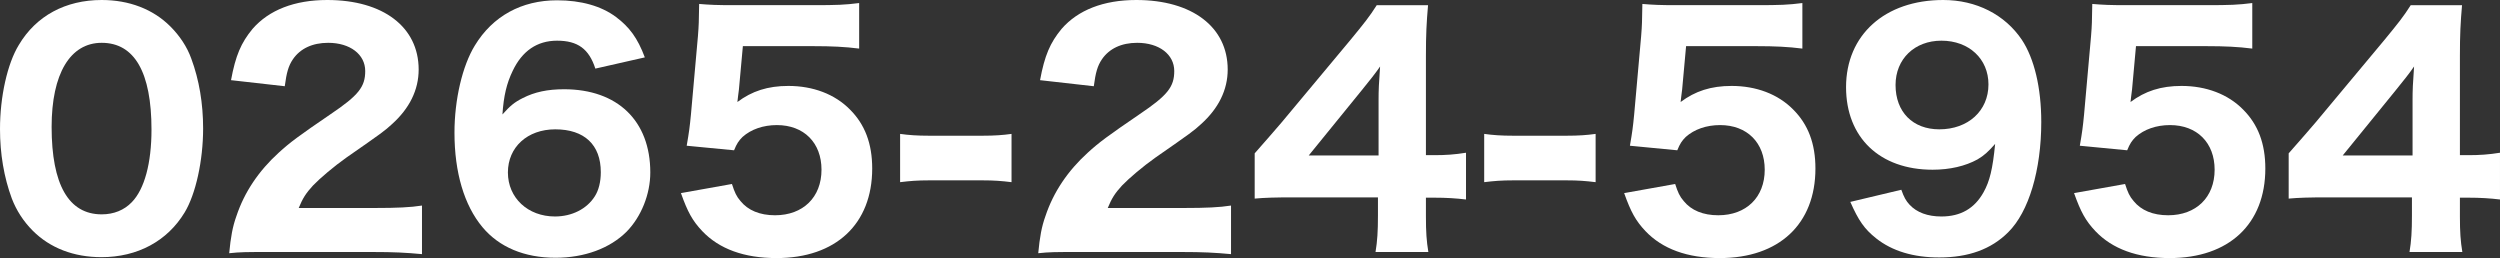 <?xml version="1.0" encoding="utf-8"?>
<!-- Generator: Adobe Illustrator 15.0.0, SVG Export Plug-In . SVG Version: 6.00 Build 0)  -->
<!DOCTYPE svg PUBLIC "-//W3C//DTD SVG 1.1//EN" "http://www.w3.org/Graphics/SVG/1.1/DTD/svg11.dtd">
<svg version="1.1" id="レイヤー_1" xmlns="http://www.w3.org/2000/svg" xmlns:xlink="http://www.w3.org/1999/xlink" x="0px"
	 y="0px" width="288.224px" height="29.753px" viewBox="0 0 288.224 29.753" enable-background="new 0 0 288.224 29.753"
	 xml:space="preserve">
<rect x="0" y="0" width="288.224" height="29.753" fill="#333333" stroke="none"/>
<g>
	<path fill="#FFFFFF" d="M3.781,26.603c-1.086-1.085-1.891-2.346-2.416-3.71C0.455,20.442,0,17.712,0,14.877
		c0-3.711,0.841-7.526,2.171-9.696C4.166,1.82,7.562,0,11.727,0c3.15,0,5.916,1.05,7.911,3.046c1.085,1.085,1.925,2.345,2.415,3.71
		c0.91,2.45,1.365,5.18,1.365,8.051c0,3.675-0.84,7.561-2.136,9.695c-1.995,3.291-5.425,5.146-9.591,5.146
		C8.506,29.647,5.776,28.598,3.781,26.603z M5.951,14.631c0,6.651,1.96,10.081,5.775,10.081c1.4,0,2.59-0.489,3.466-1.399
		c1.47-1.505,2.274-4.516,2.274-8.366c0-6.615-1.96-10.011-5.74-10.011C8.086,4.936,5.951,8.506,5.951,14.631z"/>
	<path fill="#FFFFFF" d="M31.29,29.053c-2.975,0-3.535,0-4.865,0.141c0.175-1.855,0.385-3.046,0.84-4.306
		c0.91-2.73,2.556-5.181,4.866-7.281c1.295-1.189,2.345-1.96,5.985-4.445c3.221-2.17,3.99-3.15,3.99-4.971
		c0-1.925-1.75-3.255-4.271-3.255c-1.82,0-3.22,0.665-4.061,1.891c-0.524,0.77-0.734,1.54-0.944,3.114l-6.196-0.699
		c0.525-2.835,1.155-4.306,2.485-5.916C31.011,1.155,33.951,0,37.731,0c6.44,0,10.536,3.115,10.536,8.016
		c0,2.345-1.051,4.48-3.081,6.301c-0.84,0.771-1.12,0.98-5.25,3.851c-1.436,1.016-3.046,2.38-3.851,3.221
		c-0.805,0.875-1.19,1.47-1.646,2.59h8.856c2.415,0,4.061-0.07,5.355-0.28v5.601c-1.855-0.175-3.29-0.245-5.636-0.245H31.29z"/>
	<path fill="#FFFFFF" d="M68.637,7.91c-0.735-2.274-2.03-3.22-4.411-3.22c-2.31,0-4.025,1.19-5.11,3.466
		c-0.7,1.435-1.05,2.904-1.19,5.04c0.875-0.98,1.365-1.4,2.346-1.891c1.365-0.699,2.87-1.015,4.761-1.015
		c6.16,0,9.94,3.64,9.94,9.591c0,2.521-1.05,5.111-2.73,6.826c-1.925,1.925-4.865,3.01-8.19,3.01c-3.605,0-6.511-1.225-8.436-3.535
		c-2.101-2.52-3.221-6.301-3.221-10.886c0-3.815,0.91-7.701,2.346-10.046c2.064-3.396,5.391-5.216,9.485-5.216
		c2.766,0,5.11,0.665,6.791,1.925c1.54,1.155,2.485,2.416,3.325,4.656L68.637,7.91z M64.016,14.911c-3.22,0-5.46,2.065-5.46,4.971
		c0,2.94,2.31,5.076,5.425,5.076c1.961,0,3.676-0.875,4.586-2.311c0.455-0.7,0.7-1.68,0.7-2.8
		C69.267,16.697,67.376,14.911,64.016,14.911z"/>
	<path fill="#FFFFFF" d="M85.189,10.326c-0.034,0.28-0.14,1.05-0.175,1.435c1.681-1.26,3.501-1.854,5.881-1.854
		c2.835,0,5.355,0.945,7.105,2.729c1.716,1.716,2.556,3.921,2.556,6.791c0,6.406-4.2,10.326-11.026,10.326
		c-3.745,0-6.615-1.05-8.576-3.115c-1.12-1.19-1.68-2.205-2.45-4.375l5.881-1.051c0.315,0.98,0.525,1.436,0.98,1.961
		c0.875,1.084,2.24,1.645,3.99,1.645c3.22,0,5.355-2.065,5.355-5.25c0-3.115-2.03-5.146-5.146-5.146
		c-1.575,0-2.976,0.489-3.955,1.364c-0.455,0.456-0.665,0.771-0.98,1.541l-5.461-0.525c0.28-1.61,0.351-2.171,0.49-3.605
		l0.806-9.031c0.104-1.33,0.104-1.575,0.14-3.71c1.26,0.105,2.03,0.14,3.955,0.14h9.171c2.766,0,3.676-0.034,5.321-0.244v5.25
		c-1.646-0.21-3.186-0.28-5.251-0.28h-8.156L85.189,10.326z"/>
	<path fill="#FFFFFF" d="M103.773,15.437c1.016,0.141,1.96,0.21,3.36,0.21h6.126c1.4,0,2.345-0.069,3.36-0.21v5.565
		c-1.155-0.14-1.995-0.21-3.36-0.21h-6.126c-1.365,0-2.205,0.07-3.36,0.21V15.437z"/>
	<path fill="#FFFFFF" d="M124.563,29.053c-2.975,0-3.535,0-4.865,0.141c0.175-1.855,0.385-3.046,0.84-4.306
		c0.91-2.73,2.556-5.181,4.866-7.281c1.295-1.189,2.345-1.96,5.985-4.445c3.221-2.17,3.99-3.15,3.99-4.971
		c0-1.925-1.75-3.255-4.271-3.255c-1.82,0-3.22,0.665-4.061,1.891c-0.524,0.77-0.734,1.54-0.944,3.114l-6.196-0.699
		c0.525-2.835,1.155-4.306,2.485-5.916C124.284,1.155,127.225,0,131.005,0c6.44,0,10.536,3.115,10.536,8.016
		c0,2.345-1.051,4.48-3.081,6.301c-0.84,0.771-1.12,0.98-5.25,3.851c-1.436,1.016-3.046,2.38-3.851,3.221
		c-0.805,0.875-1.19,1.47-1.646,2.59h8.856c2.415,0,4.061-0.07,5.355-0.28v5.601c-1.855-0.175-3.29-0.245-5.636-0.245H124.563z"/>
	<path fill="#FFFFFF" d="M144.653,17.677c1.399-1.575,2.415-2.766,3.08-3.535l7.945-9.521c1.61-1.96,2.206-2.695,3.046-4.025h5.915
		c-0.175,2.03-0.245,3.326-0.245,5.881v11.411h0.98c1.26,0,2.346-0.069,3.641-0.28v5.391c-1.155-0.14-2.311-0.21-3.641-0.21h-0.98
		v2.136c0,1.855,0.07,2.835,0.28,4.13h-6.091c0.21-1.26,0.28-2.38,0.28-4.2v-2.101h-9.766c-2.101,0-3.291,0.035-4.445,0.141V17.677z
		 M158.935,11.481c0-1.051,0.035-1.891,0.175-3.816c-0.525,0.771-1.225,1.646-2.135,2.766l-6.091,7.491h8.051V11.481z"/>
	<path fill="#FFFFFF" d="M171.112,15.437c1.016,0.141,1.96,0.21,3.36,0.21h6.126c1.4,0,2.345-0.069,3.36-0.21v5.565
		c-1.155-0.14-1.995-0.21-3.36-0.21h-6.126c-1.365,0-2.205,0.07-3.36,0.21V15.437z"/>
	<path fill="#FFFFFF" d="M193.933,10.326c-0.034,0.28-0.14,1.05-0.175,1.435c1.681-1.26,3.501-1.854,5.881-1.854
		c2.835,0,5.355,0.945,7.105,2.729c1.716,1.716,2.556,3.921,2.556,6.791c0,6.406-4.2,10.326-11.026,10.326
		c-3.745,0-6.615-1.05-8.576-3.115c-1.12-1.19-1.68-2.205-2.45-4.375l5.881-1.051c0.315,0.98,0.525,1.436,0.98,1.961
		c0.875,1.084,2.24,1.645,3.99,1.645c3.22,0,5.355-2.065,5.355-5.25c0-3.115-2.03-5.146-5.146-5.146
		c-1.575,0-2.976,0.489-3.955,1.364c-0.455,0.456-0.666,0.771-0.98,1.541l-5.461-0.525c0.28-1.61,0.351-2.171,0.49-3.605
		l0.805-9.031c0.105-1.33,0.105-1.575,0.141-3.71c1.26,0.105,2.03,0.14,3.955,0.14h9.171c2.766,0,3.676-0.034,5.321-0.244v5.25
		c-1.646-0.21-3.186-0.28-5.251-0.28h-8.156L193.933,10.326z"/>
	<path fill="#FFFFFF" d="M219.202,21.877c0.315,0.875,0.525,1.261,0.945,1.716c0.84,0.909,2.101,1.365,3.676,1.365
		c2.205,0,3.815-0.91,4.865-2.801c0.7-1.26,1.05-2.66,1.33-5.565c-0.805,0.91-1.26,1.33-2.03,1.785
		c-1.4,0.771-3.186,1.19-5.181,1.19c-6.091,0-9.976-3.711-9.976-9.521c0-6.021,4.48-10.046,11.201-10.046
		c3.815,0,7.105,1.681,9.065,4.585c1.436,2.171,2.24,5.531,2.24,9.486c0,5.53-1.435,10.361-3.815,12.707
		c-1.96,1.96-4.585,2.904-7.945,2.904c-2.976,0-5.426-0.735-7.281-2.205c-1.365-1.085-2.03-2.064-2.975-4.2L219.202,21.877z
		 M229.249,9.731c0-2.941-2.24-5.041-5.426-5.041c-3.081,0-5.286,2.1-5.286,5.11c0,3.115,1.995,5.11,5.041,5.11
		C226.903,14.911,229.249,12.776,229.249,9.731z"/>
	<path fill="#FFFFFF" d="M245.802,10.326c-0.034,0.28-0.14,1.05-0.175,1.435c1.681-1.26,3.501-1.854,5.881-1.854
		c2.835,0,5.355,0.945,7.105,2.729c1.716,1.716,2.556,3.921,2.556,6.791c0,6.406-4.2,10.326-11.026,10.326
		c-3.745,0-6.615-1.05-8.576-3.115c-1.12-1.19-1.68-2.205-2.45-4.375l5.881-1.051c0.315,0.98,0.525,1.436,0.98,1.961
		c0.875,1.084,2.24,1.645,3.99,1.645c3.22,0,5.355-2.065,5.355-5.25c0-3.115-2.03-5.146-5.146-5.146
		c-1.575,0-2.976,0.489-3.955,1.364c-0.455,0.456-0.666,0.771-0.98,1.541l-5.461-0.525c0.28-1.61,0.351-2.171,0.49-3.605
		l0.805-9.031c0.105-1.33,0.105-1.575,0.141-3.71c1.26,0.105,2.03,0.14,3.955,0.14h9.171c2.766,0,3.676-0.034,5.321-0.244v5.25
		c-1.646-0.21-3.186-0.28-5.251-0.28h-8.156L245.802,10.326z"/>
	<path fill="#FFFFFF" d="M263.861,17.677c1.399-1.575,2.415-2.766,3.08-3.535l7.945-9.521c1.61-1.96,2.205-2.695,3.046-4.025h5.915
		c-0.175,2.03-0.245,3.326-0.245,5.881v11.411h0.98c1.26,0,2.346-0.069,3.641-0.28v5.391c-1.155-0.14-2.311-0.21-3.641-0.21h-0.98
		v2.136c0,1.855,0.07,2.835,0.28,4.13h-6.091c0.21-1.26,0.28-2.38,0.28-4.2v-2.101h-9.766c-2.101,0-3.291,0.035-4.445,0.141V17.677z
		 M278.143,11.481c0-1.051,0.035-1.891,0.175-3.816c-0.525,0.771-1.226,1.646-2.135,2.766l-6.091,7.491h8.051V11.481z"/>
</g>
</svg>
